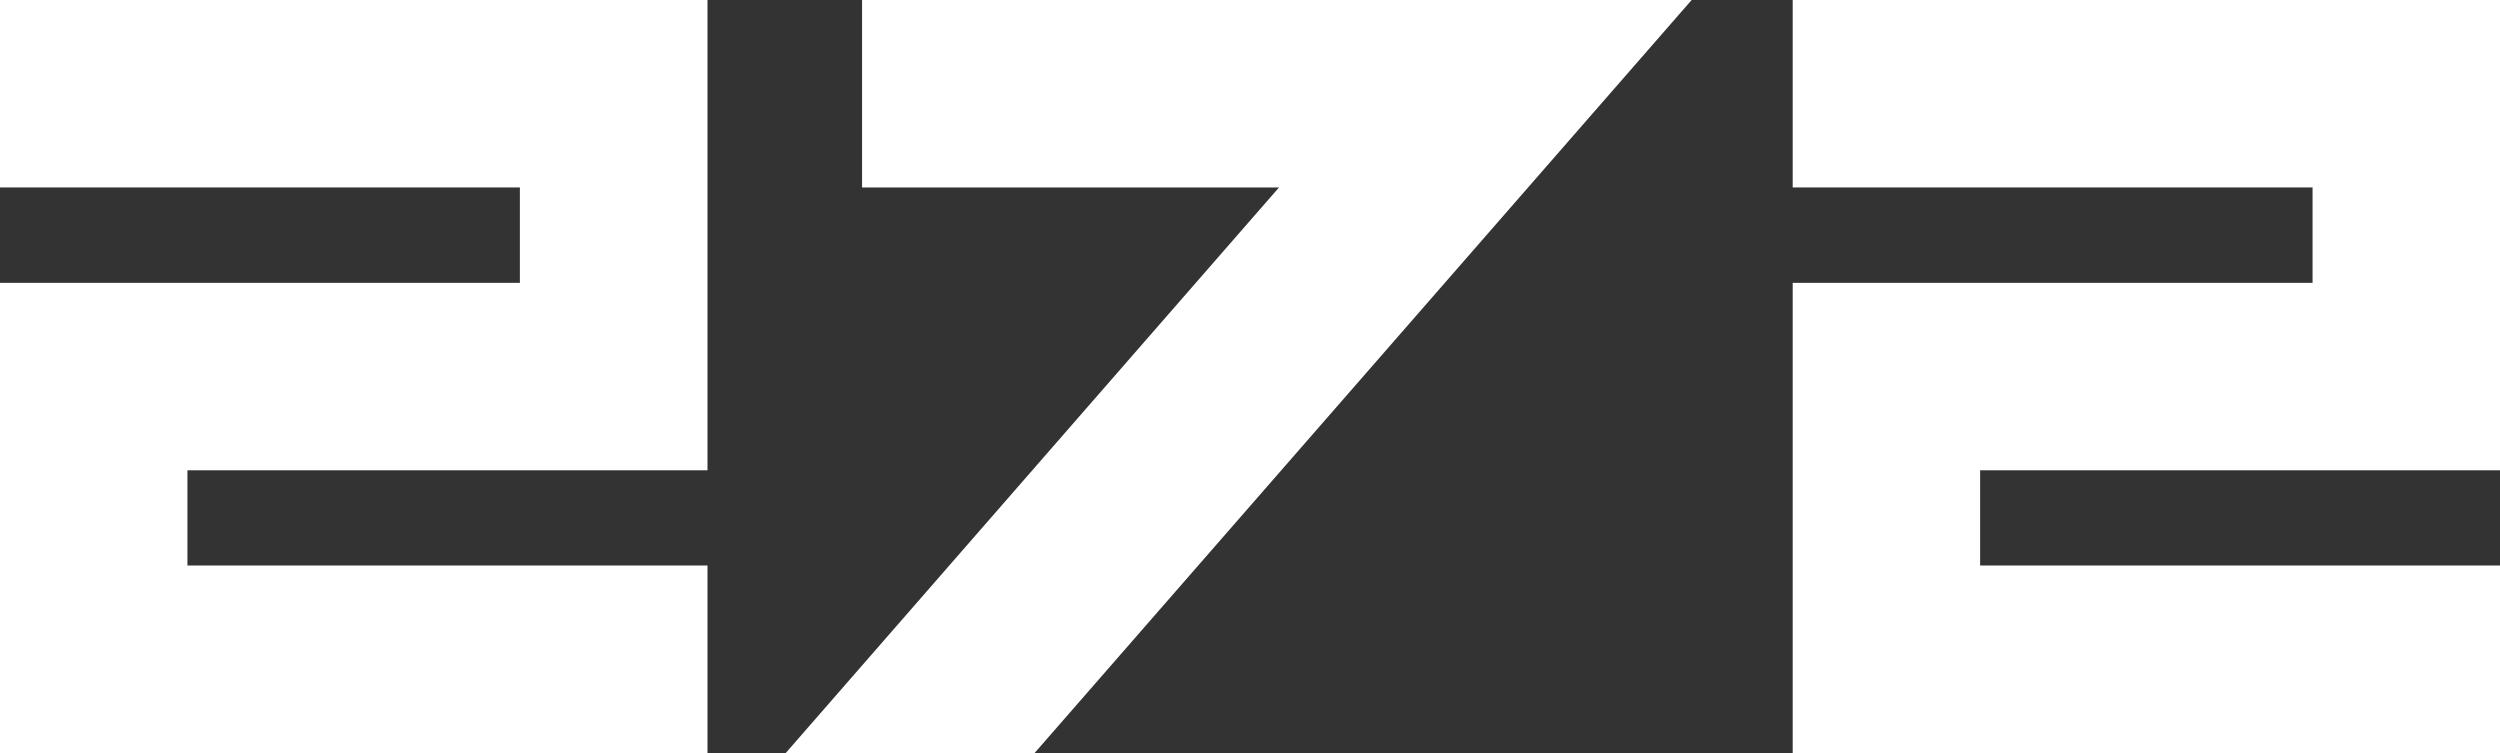<?xml version="1.0" encoding="UTF-8"?>
<svg id="Layer_2" data-name="Layer 2" xmlns="http://www.w3.org/2000/svg" viewBox="0 0 133.11 40.1">
  <rect x="0" y="0" width="133.11" height="40.1" fill="#333333" stroke="none"/>
  <g id="Content">
    <g>
      <polygon points="0 9.98 27.68 9.98 27.68 15.06 0 15.06 0 40.1 37.67 40.1 37.67 30.11 9.98 30.11 9.98 25.04 37.67 25.04 37.67 0 0 0 0 9.98" style="fill: #fff; stroke-width: 0px;"/>
      <polygon points="45.9 9.98 68.1 9.98 41.83 40.1 55.08 40.1 90.07 0 45.9 0 45.9 9.98" style="fill: #fff; stroke-width: 0px;"/>
      <polygon points="95.45 9.98 123.13 9.98 123.13 15.06 95.45 15.06 95.45 40.1 133.11 40.1 133.11 30.11 105.43 30.11 105.43 25.04 133.11 25.04 133.11 0 95.45 0 95.45 9.98" style="fill: #fff; stroke-width: 0px;"/>
    </g>
  </g>
</svg>